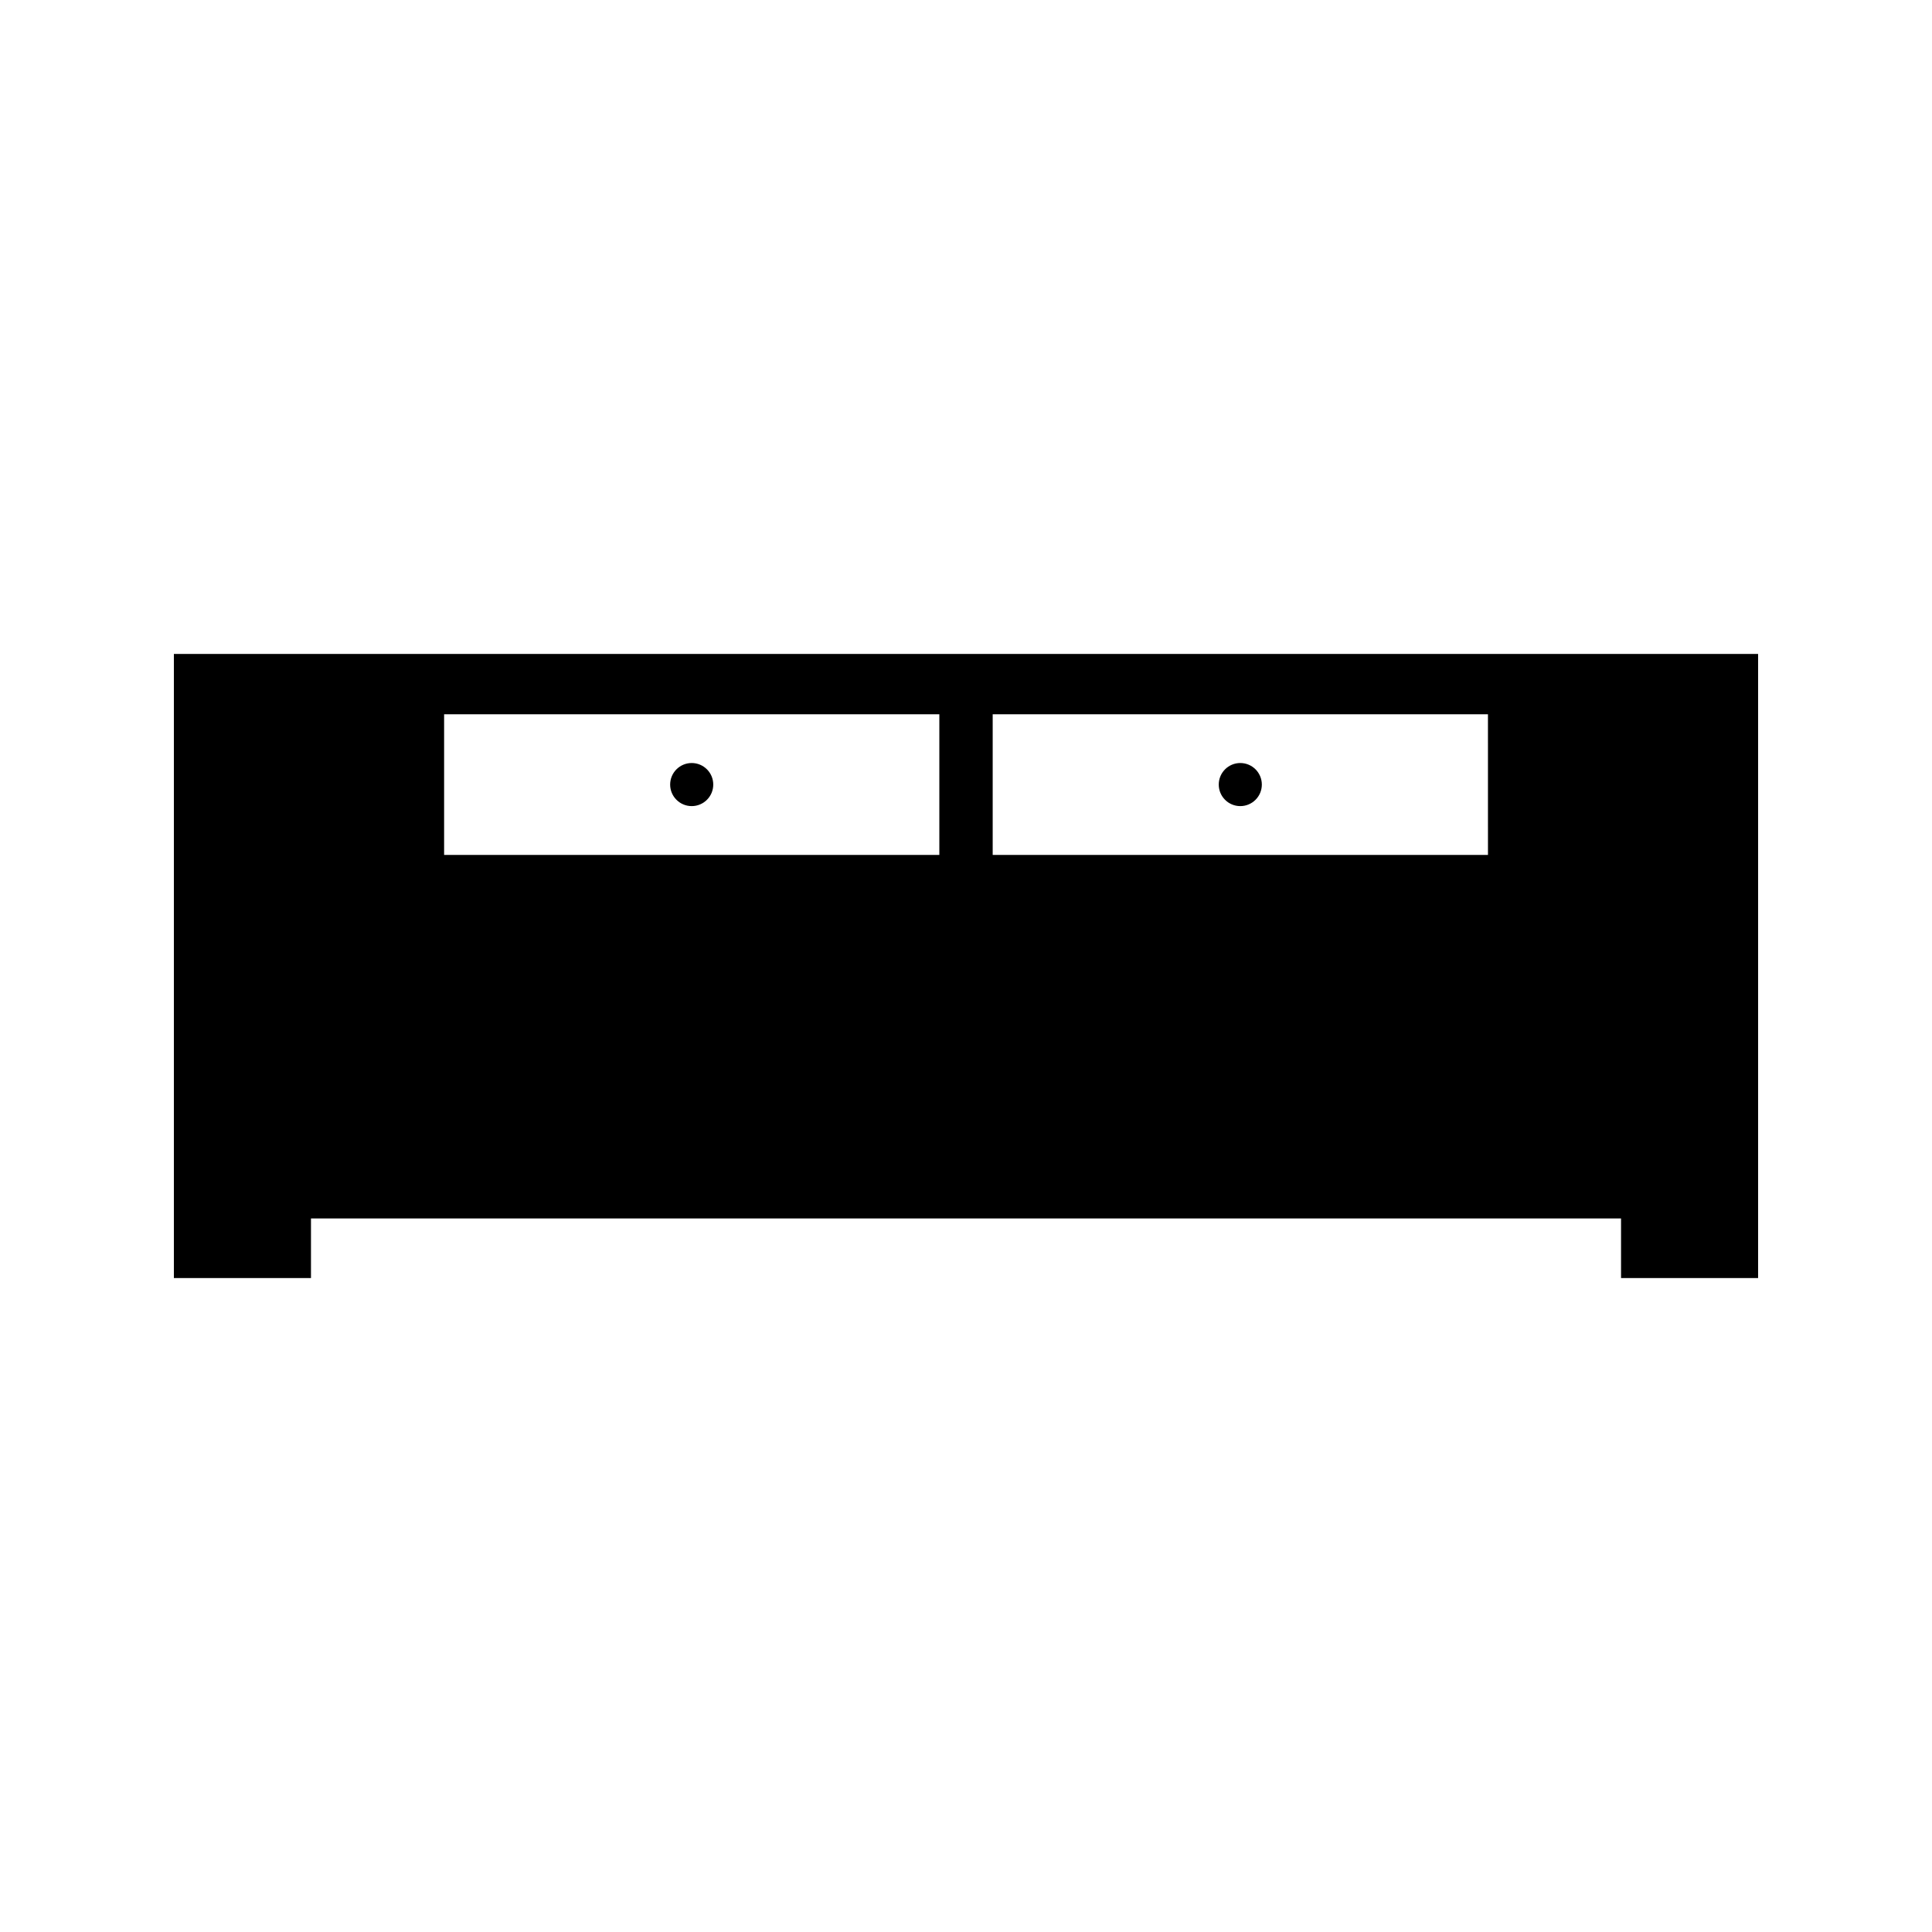 <?xml version="1.0" encoding="UTF-8"?>
<!-- The Best Svg Icon site in the world: iconSvg.co, Visit us! https://iconsvg.co -->
<svg fill="#000000" width="800px" height="800px" version="1.1" viewBox="144 144 512 512" xmlns="http://www.w3.org/2000/svg">
 <g>
  <path d="m333.02 351.92c0 3.152-2.559 5.707-5.711 5.707s-5.711-2.555-5.711-5.707c0-3.156 2.559-5.711 5.711-5.711s5.711 2.555 5.711 5.711"/>
  <path d="m478.4 351.92c0 3.152-2.555 5.707-5.711 5.707-3.152 0-5.707-2.555-5.707-5.707 0-3.156 2.555-5.711 5.707-5.711 3.156 0 5.711 2.555 5.711 5.711"/>
  <path d="m371.91 317.3h-181.83v165.4h36.332v-15.801h347.18v15.801l36.324-0.004v-165.4zm21.023 53.262h-131.24v-37.277h131.24v37.277zm145.38 0h-131.24v-37.277h131.25l0.004 37.277z"/>
 </g>
</svg>